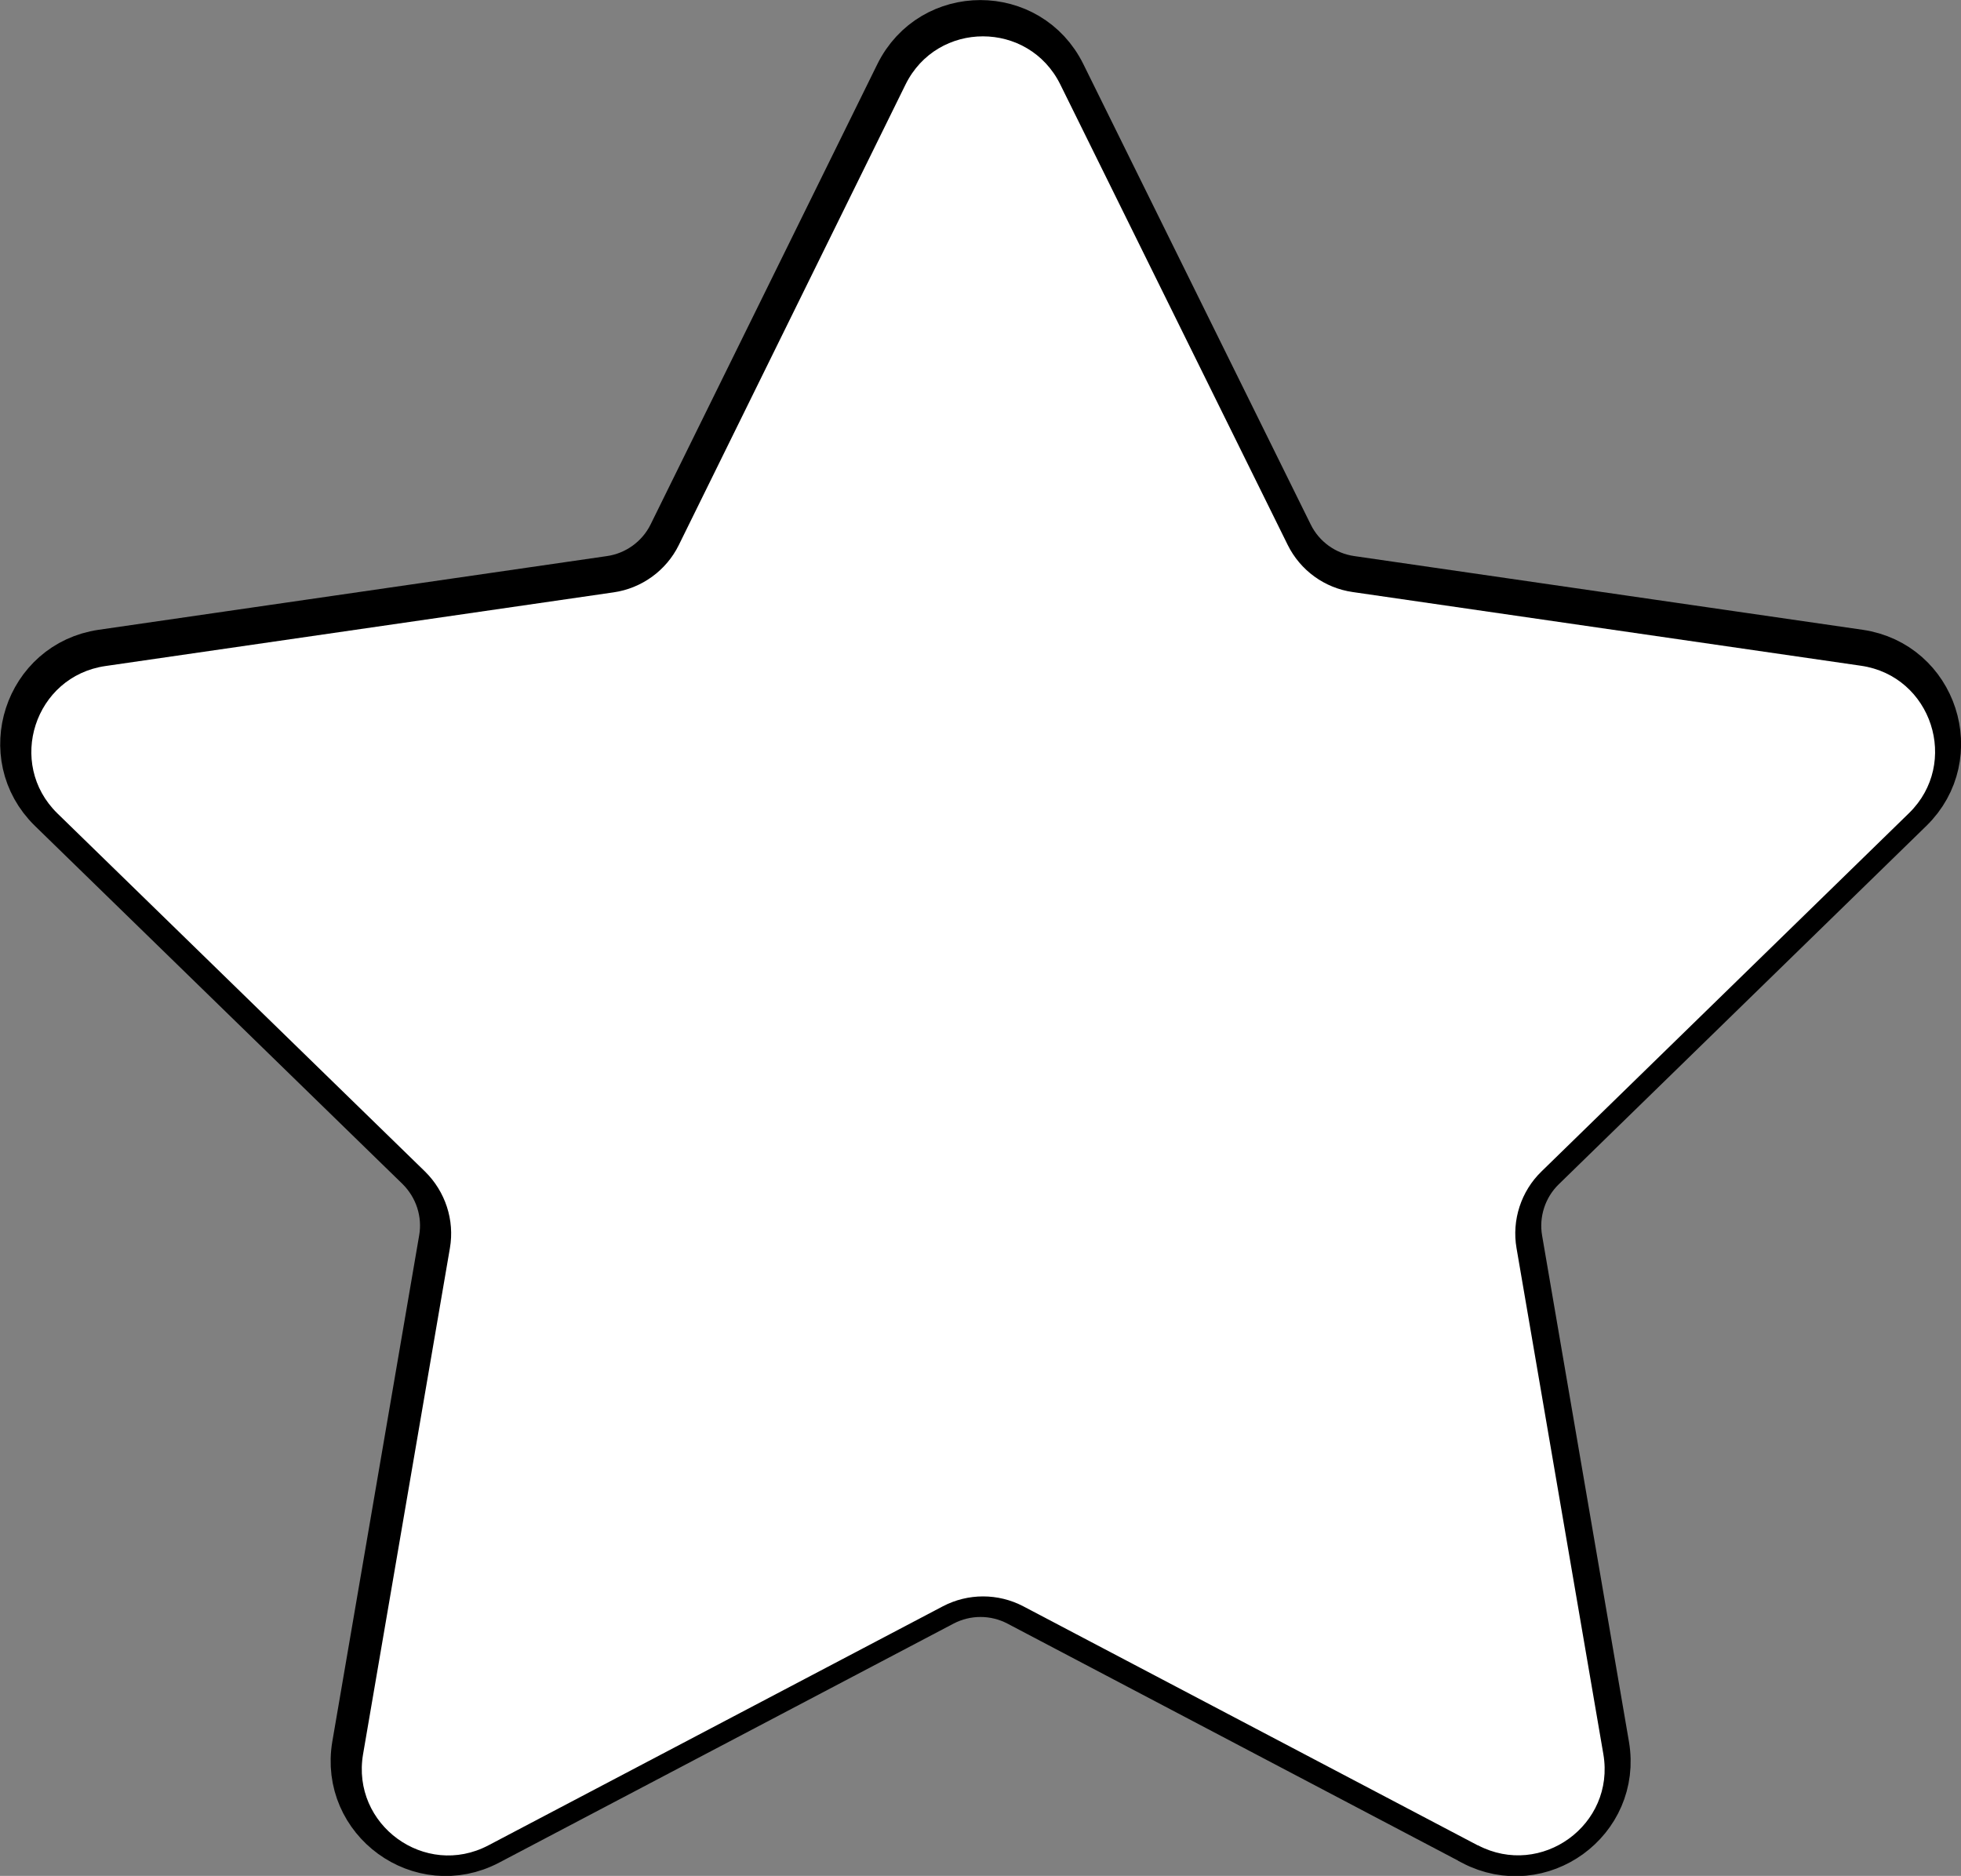 <?xml version="1.0" encoding="UTF-8"?><svg id="Layer_2" xmlns="http://www.w3.org/2000/svg" viewBox="0 0 68.65 65.68"><rect x="0" y="0" width="68.65" height="65.68" fill="#808080" stroke="none"/><defs><style>.cls-1{fill:#ffffff;}.cls-2{fill:none;stroke:#000000;stroke-miterlimit:10;stroke-width:2px;}</style></defs><g id="Layer_1-2"><g><path class="cls-2" d="M51.64,64.33l-15.91-8.37c-.88-.46-1.93-.46-2.81,0l-15.91,8.37c-2.22,1.17-4.81-.72-4.39-3.19l3.04-17.72c.17-.98-.16-1.98-.87-2.68L1.92,28.2c-1.79-1.75-.8-4.8,1.68-5.16l17.79-2.58c.98-.14,1.84-.76,2.28-1.65L31.61,2.69c1.11-2.25,4.31-2.25,5.42,0l7.96,16.12c.44,.89,1.29,1.51,2.28,1.65l17.79,2.58c2.48,.36,3.47,3.41,1.68,5.16l-12.87,12.55c-.71,.69-1.04,1.7-.87,2.68l3.04,17.72c.42,2.47-2.17,4.35-4.39,3.19Z"/><path class="cls-1" d="M51.73,64.61l-15.91-8.37c-.88-.46-1.93-.46-2.81,0l-15.91,8.37c-2.22,1.17-4.81-.72-4.39-3.19l3.04-17.72c.17-.98-.16-1.98-.87-2.68L2.01,28.48c-1.79-1.75-.8-4.8,1.68-5.16l17.79-2.58c.98-.14,1.84-.76,2.28-1.65L31.7,2.96c1.11-2.25,4.31-2.25,5.42,0l7.96,16.12c.44,.89,1.29,1.51,2.28,1.65l17.79,2.58c2.48,.36,3.47,3.41,1.68,5.16l-12.87,12.55c-.71,.69-1.04,1.7-.87,2.68l3.04,17.72c.42,2.47-2.17,4.35-4.39,3.19Z"/></g></g></svg>
